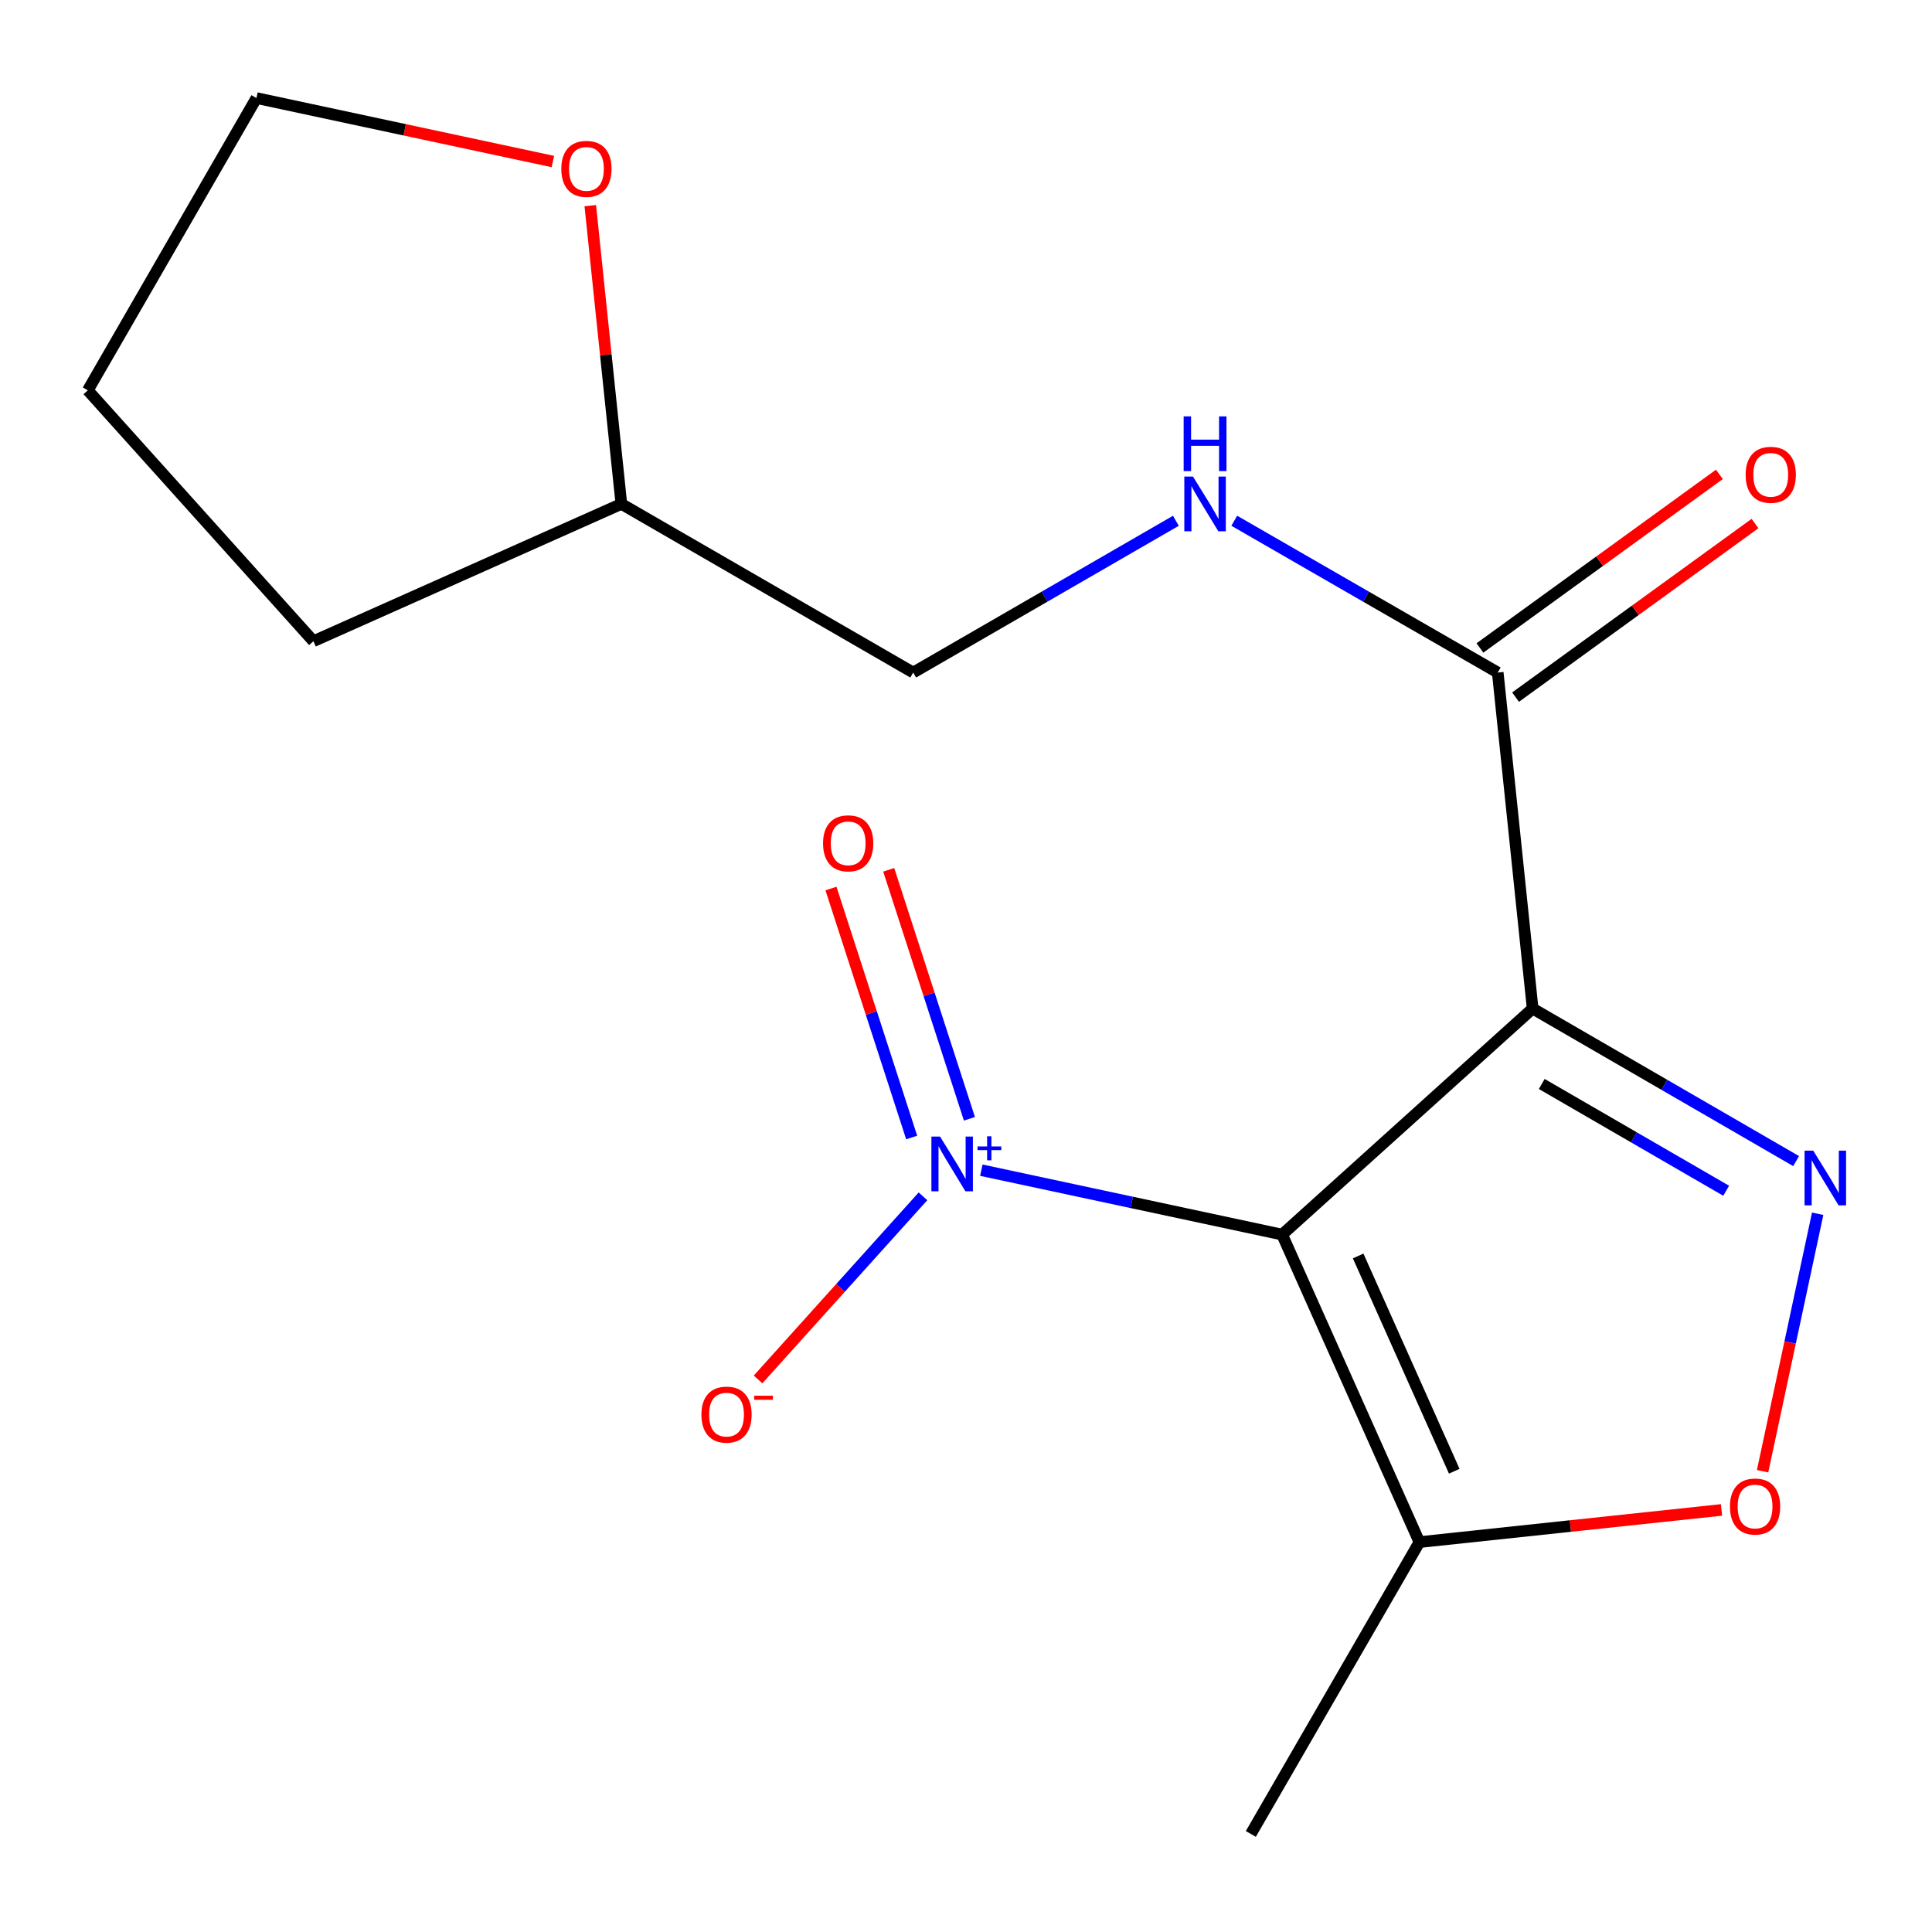 <?xml version='1.0' encoding='iso-8859-1'?>
<svg version='1.1' baseProfile='full'
              xmlns='http://www.w3.org/2000/svg'
                      xmlns:rdkit='http://www.rdkit.org/xml'
                      xmlns:xlink='http://www.w3.org/1999/xlink'
                  xml:space='preserve'
width='1000px' height='1000px' viewBox='0 0 1000 1000'>
<!-- END OF HEADER -->
<rect style='opacity:1.0;fill:#FFFFFF;stroke:none' width='1000' height='1000' x='0' y='0'> </rect>
<path class='bond-0' d='M 663.627,639.024 L 793.295,522.03' style='fill:none;fill-rule:evenodd;stroke:#000000;stroke-width:6px;stroke-linecap:butt;stroke-linejoin:miter;stroke-opacity:1' />
<path class='bond-2' d='M 663.627,639.024 L 585.783,622.356' style='fill:none;fill-rule:evenodd;stroke:#000000;stroke-width:6px;stroke-linecap:butt;stroke-linejoin:miter;stroke-opacity:1' />
<path class='bond-2' d='M 585.783,622.356 L 507.939,605.687' style='fill:none;fill-rule:evenodd;stroke:#0000FF;stroke-width:6px;stroke-linecap:butt;stroke-linejoin:miter;stroke-opacity:1' />
<path class='bond-3' d='M 663.627,639.024 L 734.693,798.193' style='fill:none;fill-rule:evenodd;stroke:#000000;stroke-width:6px;stroke-linecap:butt;stroke-linejoin:miter;stroke-opacity:1' />
<path class='bond-3' d='M 702.979,650.089 L 752.725,761.508' style='fill:none;fill-rule:evenodd;stroke:#000000;stroke-width:6px;stroke-linecap:butt;stroke-linejoin:miter;stroke-opacity:1' />
<path class='bond-1' d='M 793.295,522.03 L 861.481,561.506' style='fill:none;fill-rule:evenodd;stroke:#000000;stroke-width:6px;stroke-linecap:butt;stroke-linejoin:miter;stroke-opacity:1' />
<path class='bond-1' d='M 861.481,561.506 L 929.667,600.981' style='fill:none;fill-rule:evenodd;stroke:#0000FF;stroke-width:6px;stroke-linecap:butt;stroke-linejoin:miter;stroke-opacity:1' />
<path class='bond-1' d='M 798.007,561.066 L 845.738,588.699' style='fill:none;fill-rule:evenodd;stroke:#000000;stroke-width:6px;stroke-linecap:butt;stroke-linejoin:miter;stroke-opacity:1' />
<path class='bond-1' d='M 845.738,588.699 L 893.468,616.332' style='fill:none;fill-rule:evenodd;stroke:#0000FF;stroke-width:6px;stroke-linecap:butt;stroke-linejoin:miter;stroke-opacity:1' />
<path class='bond-5' d='M 793.295,522.03 L 775.227,348.11' style='fill:none;fill-rule:evenodd;stroke:#000000;stroke-width:6px;stroke-linecap:butt;stroke-linejoin:miter;stroke-opacity:1' />
<path class='bond-17' d='M 940.824,628.237 L 926.568,694.867' style='fill:none;fill-rule:evenodd;stroke:#0000FF;stroke-width:6px;stroke-linecap:butt;stroke-linejoin:miter;stroke-opacity:1' />
<path class='bond-17' d='M 926.568,694.867 L 912.313,761.497' style='fill:none;fill-rule:evenodd;stroke:#FF0000;stroke-width:6px;stroke-linecap:butt;stroke-linejoin:miter;stroke-opacity:1' />
<path class='bond-7' d='M 477.729,619.221 L 435.047,666.612' style='fill:none;fill-rule:evenodd;stroke:#0000FF;stroke-width:6px;stroke-linecap:butt;stroke-linejoin:miter;stroke-opacity:1' />
<path class='bond-7' d='M 435.047,666.612 L 392.366,714.002' style='fill:none;fill-rule:evenodd;stroke:#FF0000;stroke-width:6px;stroke-linecap:butt;stroke-linejoin:miter;stroke-opacity:1' />
<path class='bond-8' d='M 501.773,579.085 L 480.886,514.65' style='fill:none;fill-rule:evenodd;stroke:#0000FF;stroke-width:6px;stroke-linecap:butt;stroke-linejoin:miter;stroke-opacity:1' />
<path class='bond-8' d='M 480.886,514.65 L 460,450.215' style='fill:none;fill-rule:evenodd;stroke:#FF0000;stroke-width:6px;stroke-linecap:butt;stroke-linejoin:miter;stroke-opacity:1' />
<path class='bond-8' d='M 471.882,588.774 L 450.996,524.339' style='fill:none;fill-rule:evenodd;stroke:#0000FF;stroke-width:6px;stroke-linecap:butt;stroke-linejoin:miter;stroke-opacity:1' />
<path class='bond-8' d='M 450.996,524.339 L 430.109,459.904' style='fill:none;fill-rule:evenodd;stroke:#FF0000;stroke-width:6px;stroke-linecap:butt;stroke-linejoin:miter;stroke-opacity:1' />
<path class='bond-4' d='M 734.693,798.193 L 812.873,789.866' style='fill:none;fill-rule:evenodd;stroke:#000000;stroke-width:6px;stroke-linecap:butt;stroke-linejoin:miter;stroke-opacity:1' />
<path class='bond-4' d='M 812.873,789.866 L 891.053,781.539' style='fill:none;fill-rule:evenodd;stroke:#FF0000;stroke-width:6px;stroke-linecap:butt;stroke-linejoin:miter;stroke-opacity:1' />
<path class='bond-13' d='M 734.693,798.193 L 647.427,949.245' style='fill:none;fill-rule:evenodd;stroke:#000000;stroke-width:6px;stroke-linecap:butt;stroke-linejoin:miter;stroke-opacity:1' />
<path class='bond-6' d='M 775.227,348.11 L 707.038,308.822' style='fill:none;fill-rule:evenodd;stroke:#000000;stroke-width:6px;stroke-linecap:butt;stroke-linejoin:miter;stroke-opacity:1' />
<path class='bond-6' d='M 707.038,308.822 L 638.85,269.534' style='fill:none;fill-rule:evenodd;stroke:#0000FF;stroke-width:6px;stroke-linecap:butt;stroke-linejoin:miter;stroke-opacity:1' />
<path class='bond-9' d='M 784.448,360.831 L 846.422,315.906' style='fill:none;fill-rule:evenodd;stroke:#000000;stroke-width:6px;stroke-linecap:butt;stroke-linejoin:miter;stroke-opacity:1' />
<path class='bond-9' d='M 846.422,315.906 L 908.396,270.982' style='fill:none;fill-rule:evenodd;stroke:#FF0000;stroke-width:6px;stroke-linecap:butt;stroke-linejoin:miter;stroke-opacity:1' />
<path class='bond-9' d='M 766.006,335.39 L 827.98,290.466' style='fill:none;fill-rule:evenodd;stroke:#000000;stroke-width:6px;stroke-linecap:butt;stroke-linejoin:miter;stroke-opacity:1' />
<path class='bond-9' d='M 827.98,290.466 L 889.954,245.541' style='fill:none;fill-rule:evenodd;stroke:#FF0000;stroke-width:6px;stroke-linecap:butt;stroke-linejoin:miter;stroke-opacity:1' />
<path class='bond-11' d='M 608.637,269.553 L 540.653,308.831' style='fill:none;fill-rule:evenodd;stroke:#0000FF;stroke-width:6px;stroke-linecap:butt;stroke-linejoin:miter;stroke-opacity:1' />
<path class='bond-11' d='M 540.653,308.831 L 472.67,348.11' style='fill:none;fill-rule:evenodd;stroke:#000000;stroke-width:6px;stroke-linecap:butt;stroke-linejoin:miter;stroke-opacity:1' />
<path class='bond-10' d='M 305.526,106.447 L 313.572,183.637' style='fill:none;fill-rule:evenodd;stroke:#FF0000;stroke-width:6px;stroke-linecap:butt;stroke-linejoin:miter;stroke-opacity:1' />
<path class='bond-10' d='M 313.572,183.637 L 321.618,260.827' style='fill:none;fill-rule:evenodd;stroke:#000000;stroke-width:6px;stroke-linecap:butt;stroke-linejoin:miter;stroke-opacity:1' />
<path class='bond-14' d='M 286.166,83.608 L 209.452,67.181' style='fill:none;fill-rule:evenodd;stroke:#FF0000;stroke-width:6px;stroke-linecap:butt;stroke-linejoin:miter;stroke-opacity:1' />
<path class='bond-14' d='M 209.452,67.181 L 132.737,50.755' style='fill:none;fill-rule:evenodd;stroke:#000000;stroke-width:6px;stroke-linecap:butt;stroke-linejoin:miter;stroke-opacity:1' />
<path class='bond-12' d='M 472.67,348.11 L 321.618,260.827' style='fill:none;fill-rule:evenodd;stroke:#000000;stroke-width:6px;stroke-linecap:butt;stroke-linejoin:miter;stroke-opacity:1' />
<path class='bond-15' d='M 321.618,260.827 L 162.222,331.893' style='fill:none;fill-rule:evenodd;stroke:#000000;stroke-width:6px;stroke-linecap:butt;stroke-linejoin:miter;stroke-opacity:1' />
<path class='bond-18' d='M 132.737,50.755 L 45.455,202.034' style='fill:none;fill-rule:evenodd;stroke:#000000;stroke-width:6px;stroke-linecap:butt;stroke-linejoin:miter;stroke-opacity:1' />
<path class='bond-16' d='M 162.222,331.893 L 45.455,202.034' style='fill:none;fill-rule:evenodd;stroke:#000000;stroke-width:6px;stroke-linecap:butt;stroke-linejoin:miter;stroke-opacity:1' />
<path  class='atom-2' d='M 938.523 595.572
L 947.803 610.572
Q 948.723 612.052, 950.203 614.732
Q 951.683 617.412, 951.763 617.572
L 951.763 595.572
L 955.523 595.572
L 955.523 623.892
L 951.643 623.892
L 941.683 607.492
Q 940.523 605.572, 939.283 603.372
Q 938.083 601.172, 937.723 600.492
L 937.723 623.892
L 934.043 623.892
L 934.043 595.572
L 938.523 595.572
' fill='#0000FF'/>
<path  class='atom-3' d='M 486.572 588.293
L 495.852 603.293
Q 496.772 604.773, 498.252 607.453
Q 499.732 610.133, 499.812 610.293
L 499.812 588.293
L 503.572 588.293
L 503.572 616.613
L 499.692 616.613
L 489.732 600.213
Q 488.572 598.293, 487.332 596.093
Q 486.132 593.893, 485.772 593.213
L 485.772 616.613
L 482.092 616.613
L 482.092 588.293
L 486.572 588.293
' fill='#0000FF'/>
<path  class='atom-3' d='M 505.948 593.398
L 510.938 593.398
L 510.938 588.144
L 513.155 588.144
L 513.155 593.398
L 518.277 593.398
L 518.277 595.298
L 513.155 595.298
L 513.155 600.578
L 510.938 600.578
L 510.938 595.298
L 505.948 595.298
L 505.948 593.398
' fill='#0000FF'/>
<path  class='atom-5' d='M 895.421 779.769
Q 895.421 772.969, 898.781 769.169
Q 902.141 765.369, 908.421 765.369
Q 914.701 765.369, 918.061 769.169
Q 921.421 772.969, 921.421 779.769
Q 921.421 786.649, 918.021 790.569
Q 914.621 794.449, 908.421 794.449
Q 902.181 794.449, 898.781 790.569
Q 895.421 786.689, 895.421 779.769
M 908.421 791.249
Q 912.741 791.249, 915.061 788.369
Q 917.421 785.449, 917.421 779.769
Q 917.421 774.209, 915.061 771.409
Q 912.741 768.569, 908.421 768.569
Q 904.101 768.569, 901.741 771.369
Q 899.421 774.169, 899.421 779.769
Q 899.421 785.489, 901.741 788.369
Q 904.101 791.249, 908.421 791.249
' fill='#FF0000'/>
<path  class='atom-7' d='M 617.479 246.667
L 626.759 261.667
Q 627.679 263.147, 629.159 265.827
Q 630.639 268.507, 630.719 268.667
L 630.719 246.667
L 634.479 246.667
L 634.479 274.987
L 630.599 274.987
L 620.639 258.587
Q 619.479 256.667, 618.239 254.467
Q 617.039 252.267, 616.679 251.587
L 616.679 274.987
L 612.999 274.987
L 612.999 246.667
L 617.479 246.667
' fill='#0000FF'/>
<path  class='atom-7' d='M 612.659 215.515
L 616.499 215.515
L 616.499 227.555
L 630.979 227.555
L 630.979 215.515
L 634.819 215.515
L 634.819 243.835
L 630.979 243.835
L 630.979 230.755
L 616.499 230.755
L 616.499 243.835
L 612.659 243.835
L 612.659 215.515
' fill='#0000FF'/>
<path  class='atom-8' d='M 363.047 732.2
Q 363.047 725.4, 366.407 721.6
Q 369.767 717.8, 376.047 717.8
Q 382.327 717.8, 385.687 721.6
Q 389.047 725.4, 389.047 732.2
Q 389.047 739.08, 385.647 743
Q 382.247 746.88, 376.047 746.88
Q 369.807 746.88, 366.407 743
Q 363.047 739.12, 363.047 732.2
M 376.047 743.68
Q 380.367 743.68, 382.687 740.8
Q 385.047 737.88, 385.047 732.2
Q 385.047 726.64, 382.687 723.84
Q 380.367 721, 376.047 721
Q 371.727 721, 369.367 723.8
Q 367.047 726.6, 367.047 732.2
Q 367.047 737.92, 369.367 740.8
Q 371.727 743.68, 376.047 743.68
' fill='#FF0000'/>
<path  class='atom-8' d='M 390.367 722.423
L 400.056 722.423
L 400.056 724.535
L 390.367 724.535
L 390.367 722.423
' fill='#FF0000'/>
<path  class='atom-9' d='M 426.013 436.503
Q 426.013 429.703, 429.373 425.903
Q 432.733 422.103, 439.013 422.103
Q 445.293 422.103, 448.653 425.903
Q 452.013 429.703, 452.013 436.503
Q 452.013 443.383, 448.613 447.303
Q 445.213 451.183, 439.013 451.183
Q 432.773 451.183, 429.373 447.303
Q 426.013 443.423, 426.013 436.503
M 439.013 447.983
Q 443.333 447.983, 445.653 445.103
Q 448.013 442.183, 448.013 436.503
Q 448.013 430.943, 445.653 428.143
Q 443.333 425.303, 439.013 425.303
Q 434.693 425.303, 432.333 428.103
Q 430.013 430.903, 430.013 436.503
Q 430.013 442.223, 432.333 445.103
Q 434.693 447.983, 439.013 447.983
' fill='#FF0000'/>
<path  class='atom-10' d='M 903.538 245.755
Q 903.538 238.955, 906.898 235.155
Q 910.258 231.355, 916.538 231.355
Q 922.818 231.355, 926.178 235.155
Q 929.538 238.955, 929.538 245.755
Q 929.538 252.635, 926.138 256.555
Q 922.738 260.435, 916.538 260.435
Q 910.298 260.435, 906.898 256.555
Q 903.538 252.675, 903.538 245.755
M 916.538 257.235
Q 920.858 257.235, 923.178 254.355
Q 925.538 251.435, 925.538 245.755
Q 925.538 240.195, 923.178 237.395
Q 920.858 234.555, 916.538 234.555
Q 912.218 234.555, 909.858 237.355
Q 907.538 240.155, 907.538 245.755
Q 907.538 251.475, 909.858 254.355
Q 912.218 257.235, 916.538 257.235
' fill='#FF0000'/>
<path  class='atom-11' d='M 290.533 87.406
Q 290.533 80.606, 293.893 76.806
Q 297.253 73.006, 303.533 73.006
Q 309.813 73.006, 313.173 76.806
Q 316.533 80.606, 316.533 87.406
Q 316.533 94.286, 313.133 98.206
Q 309.733 102.086, 303.533 102.086
Q 297.293 102.086, 293.893 98.206
Q 290.533 94.326, 290.533 87.406
M 303.533 98.886
Q 307.853 98.886, 310.173 96.006
Q 312.533 93.086, 312.533 87.406
Q 312.533 81.846, 310.173 79.046
Q 307.853 76.206, 303.533 76.206
Q 299.213 76.206, 296.853 79.006
Q 294.533 81.806, 294.533 87.406
Q 294.533 93.126, 296.853 96.006
Q 299.213 98.886, 303.533 98.886
' fill='#FF0000'/>
</svg>
